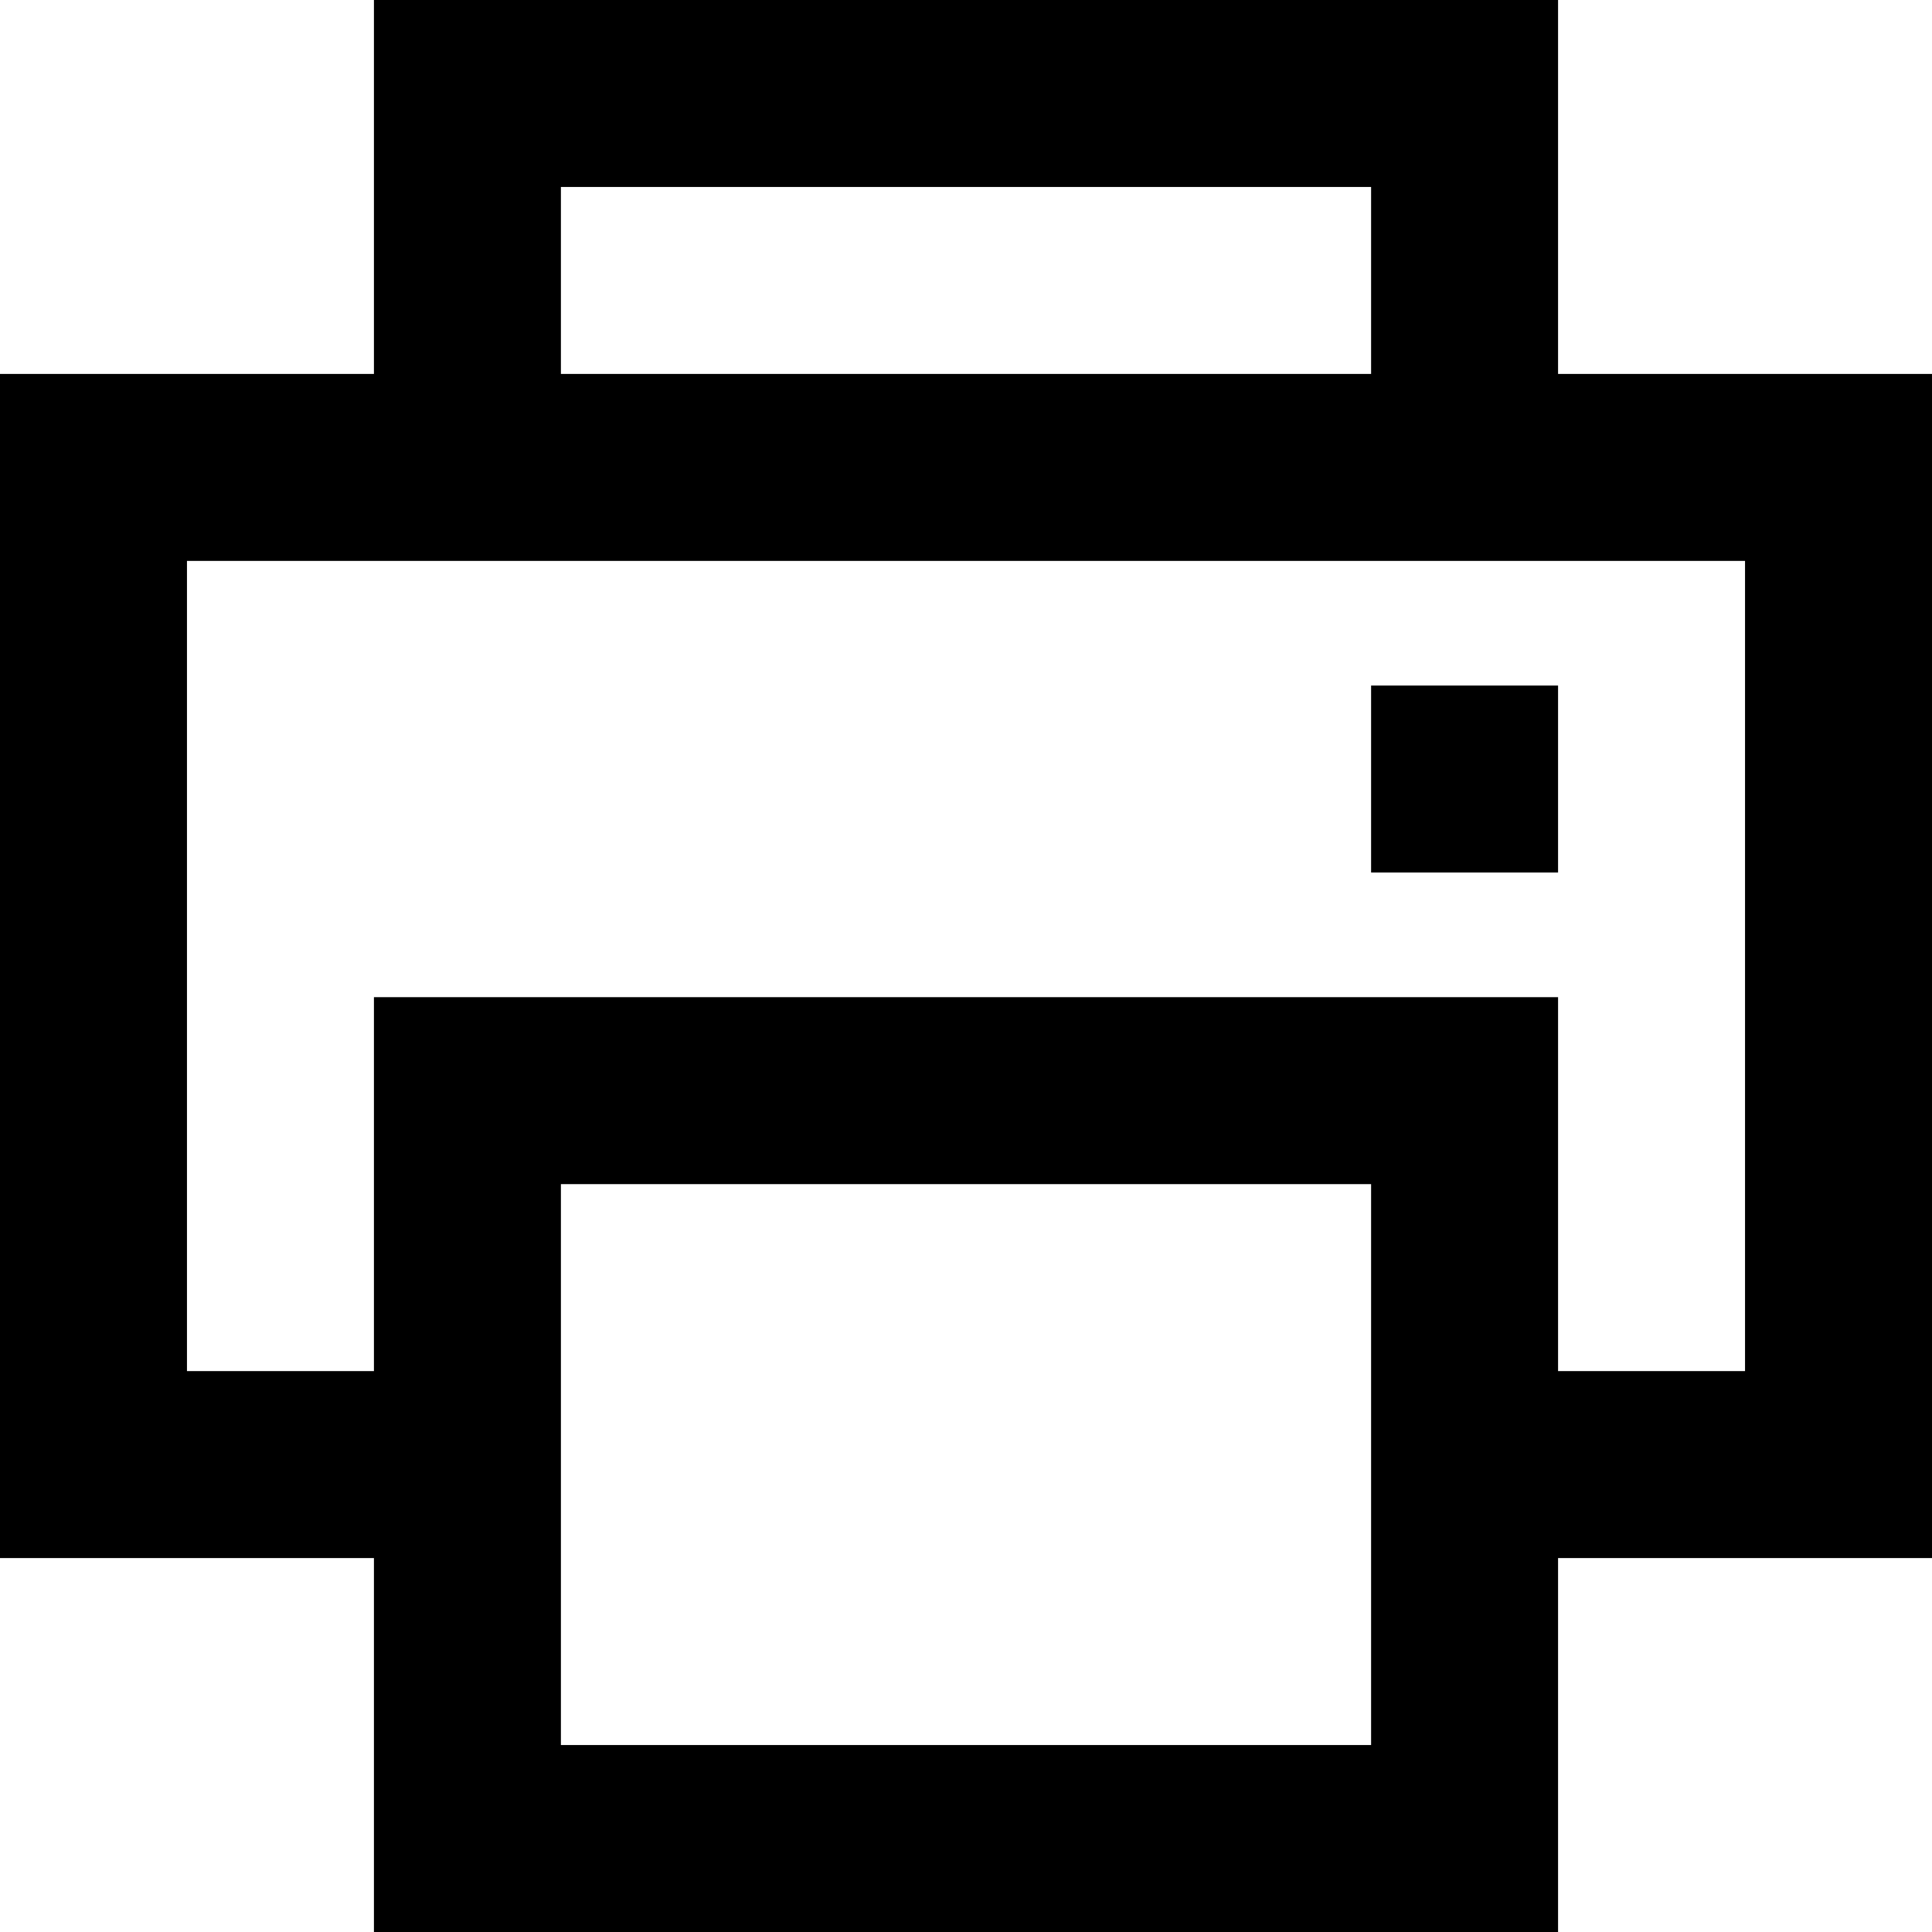 <?xml version="1.0" encoding="iso-8859-1"?>
<!-- Uploaded to: SVG Repo, www.svgrepo.com, Generator: SVG Repo Mixer Tools -->
<svg fill="#000000" version="1.1" id="Layer_1" xmlns="http://www.w3.org/2000/svg" xmlns:xlink="http://www.w3.org/1999/xlink" 
	 viewBox="0 0 512 512" xml:space="preserve">
<g>
	<g>
		<path d="M412.903,99.097V0H99.097v99.097H0v313.806h99.097V512h313.806v-99.097H512V99.097H412.903z M148.645,49.548h214.71
			v49.548h-214.71V49.548z M363.355,462.452h-214.71V313.806h214.71V462.452z M462.452,363.355h-49.548v-99.097H99.097v99.097
			H49.548v-214.71h412.903V363.355z"/>
	</g>
</g>
<g>
	<g>
		<rect x="363.355" y="181.677" width="49.548" height="49.548"/>
	</g>
</g>
</svg>